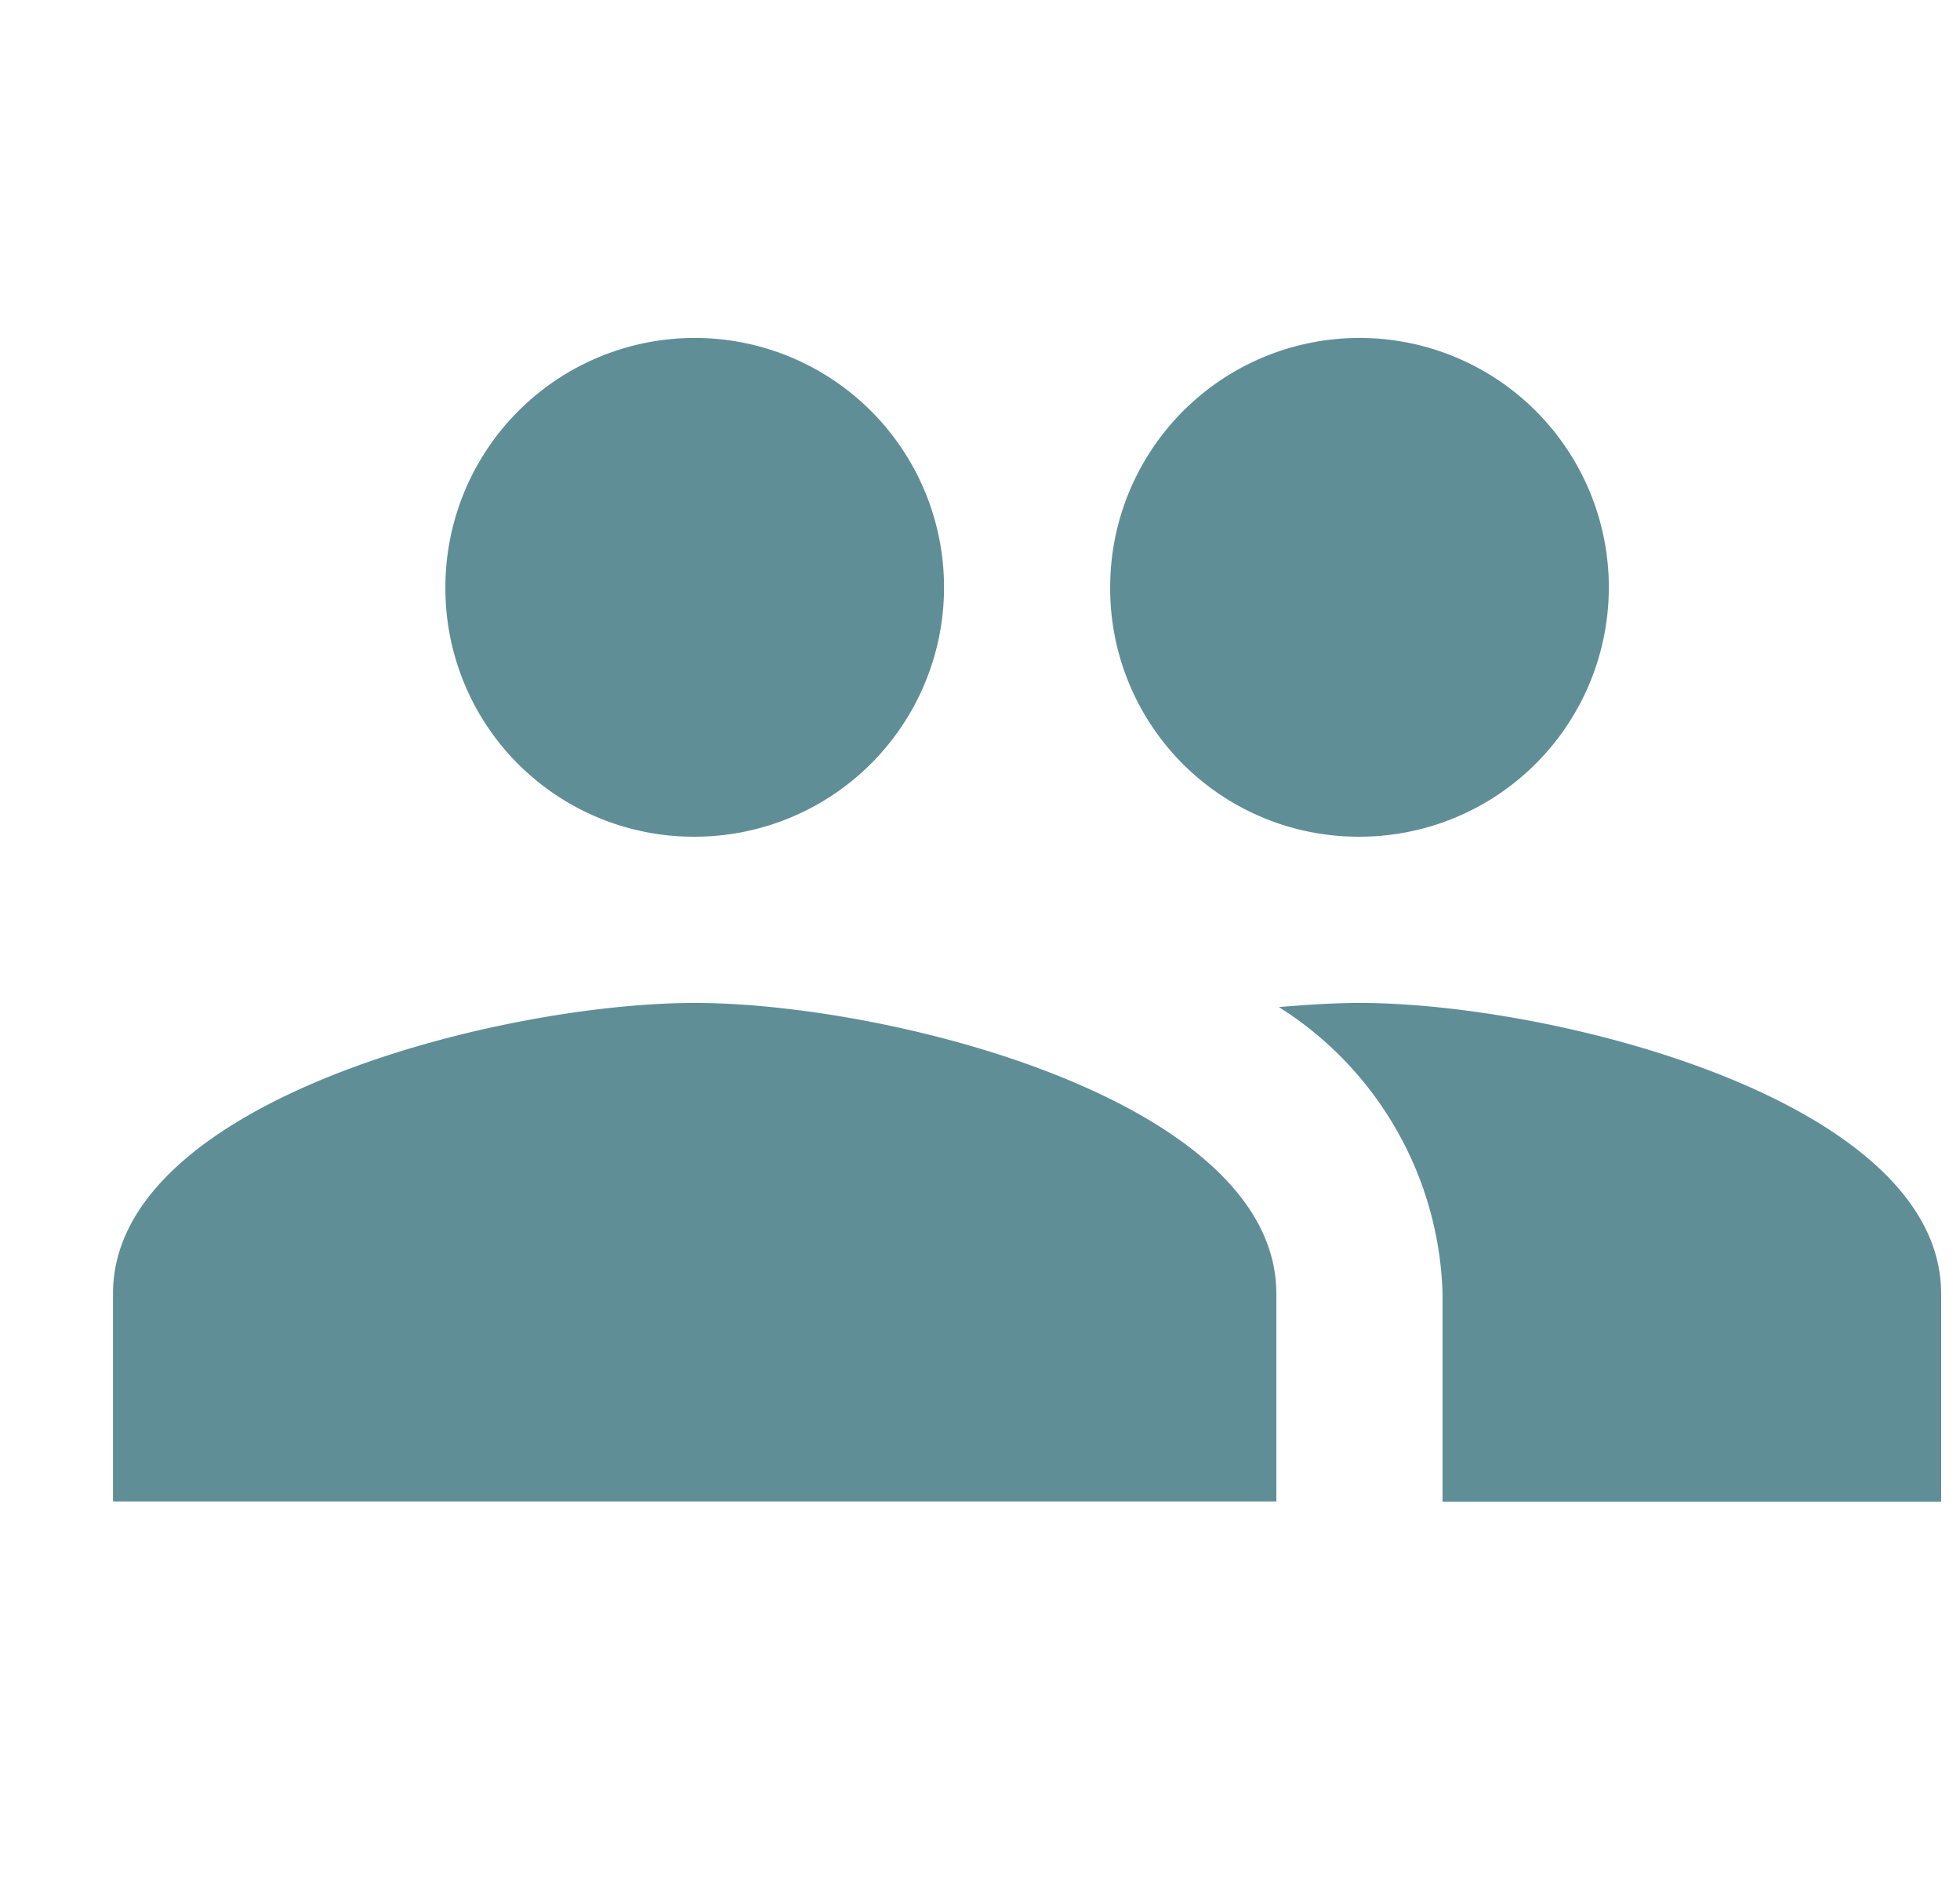 <svg xmlns="http://www.w3.org/2000/svg" width="29" height="28" viewBox="0 0 29 28">
  <g id="會員專區" transform="translate(-9547 -5796)">
    <rect id="Rectangle_273" data-name="Rectangle 273" width="29" height="28" transform="translate(9547 5796)" fill="none"/>
    <path id="people" d="M19.943,14.877a3.689,3.689,0,1,0-3.689-3.689A3.673,3.673,0,0,0,19.943,14.877Zm-9.836,0a3.689,3.689,0,1,0-3.689-3.689A3.673,3.673,0,0,0,10.107,14.877Zm0,2.459c-2.865,0-8.607,1.439-8.607,4.3v3.074H18.713V21.639C18.713,18.775,12.971,17.336,10.107,17.336Zm9.836,0c-.357,0-.762.025-1.193.061a5.188,5.188,0,0,1,2.422,4.242v3.074h7.377V21.639C28.549,18.775,22.807,17.336,19.943,17.336Z" transform="translate(9547.172 5793.5)" fill="#608e97"/>
  </g>
</svg>
